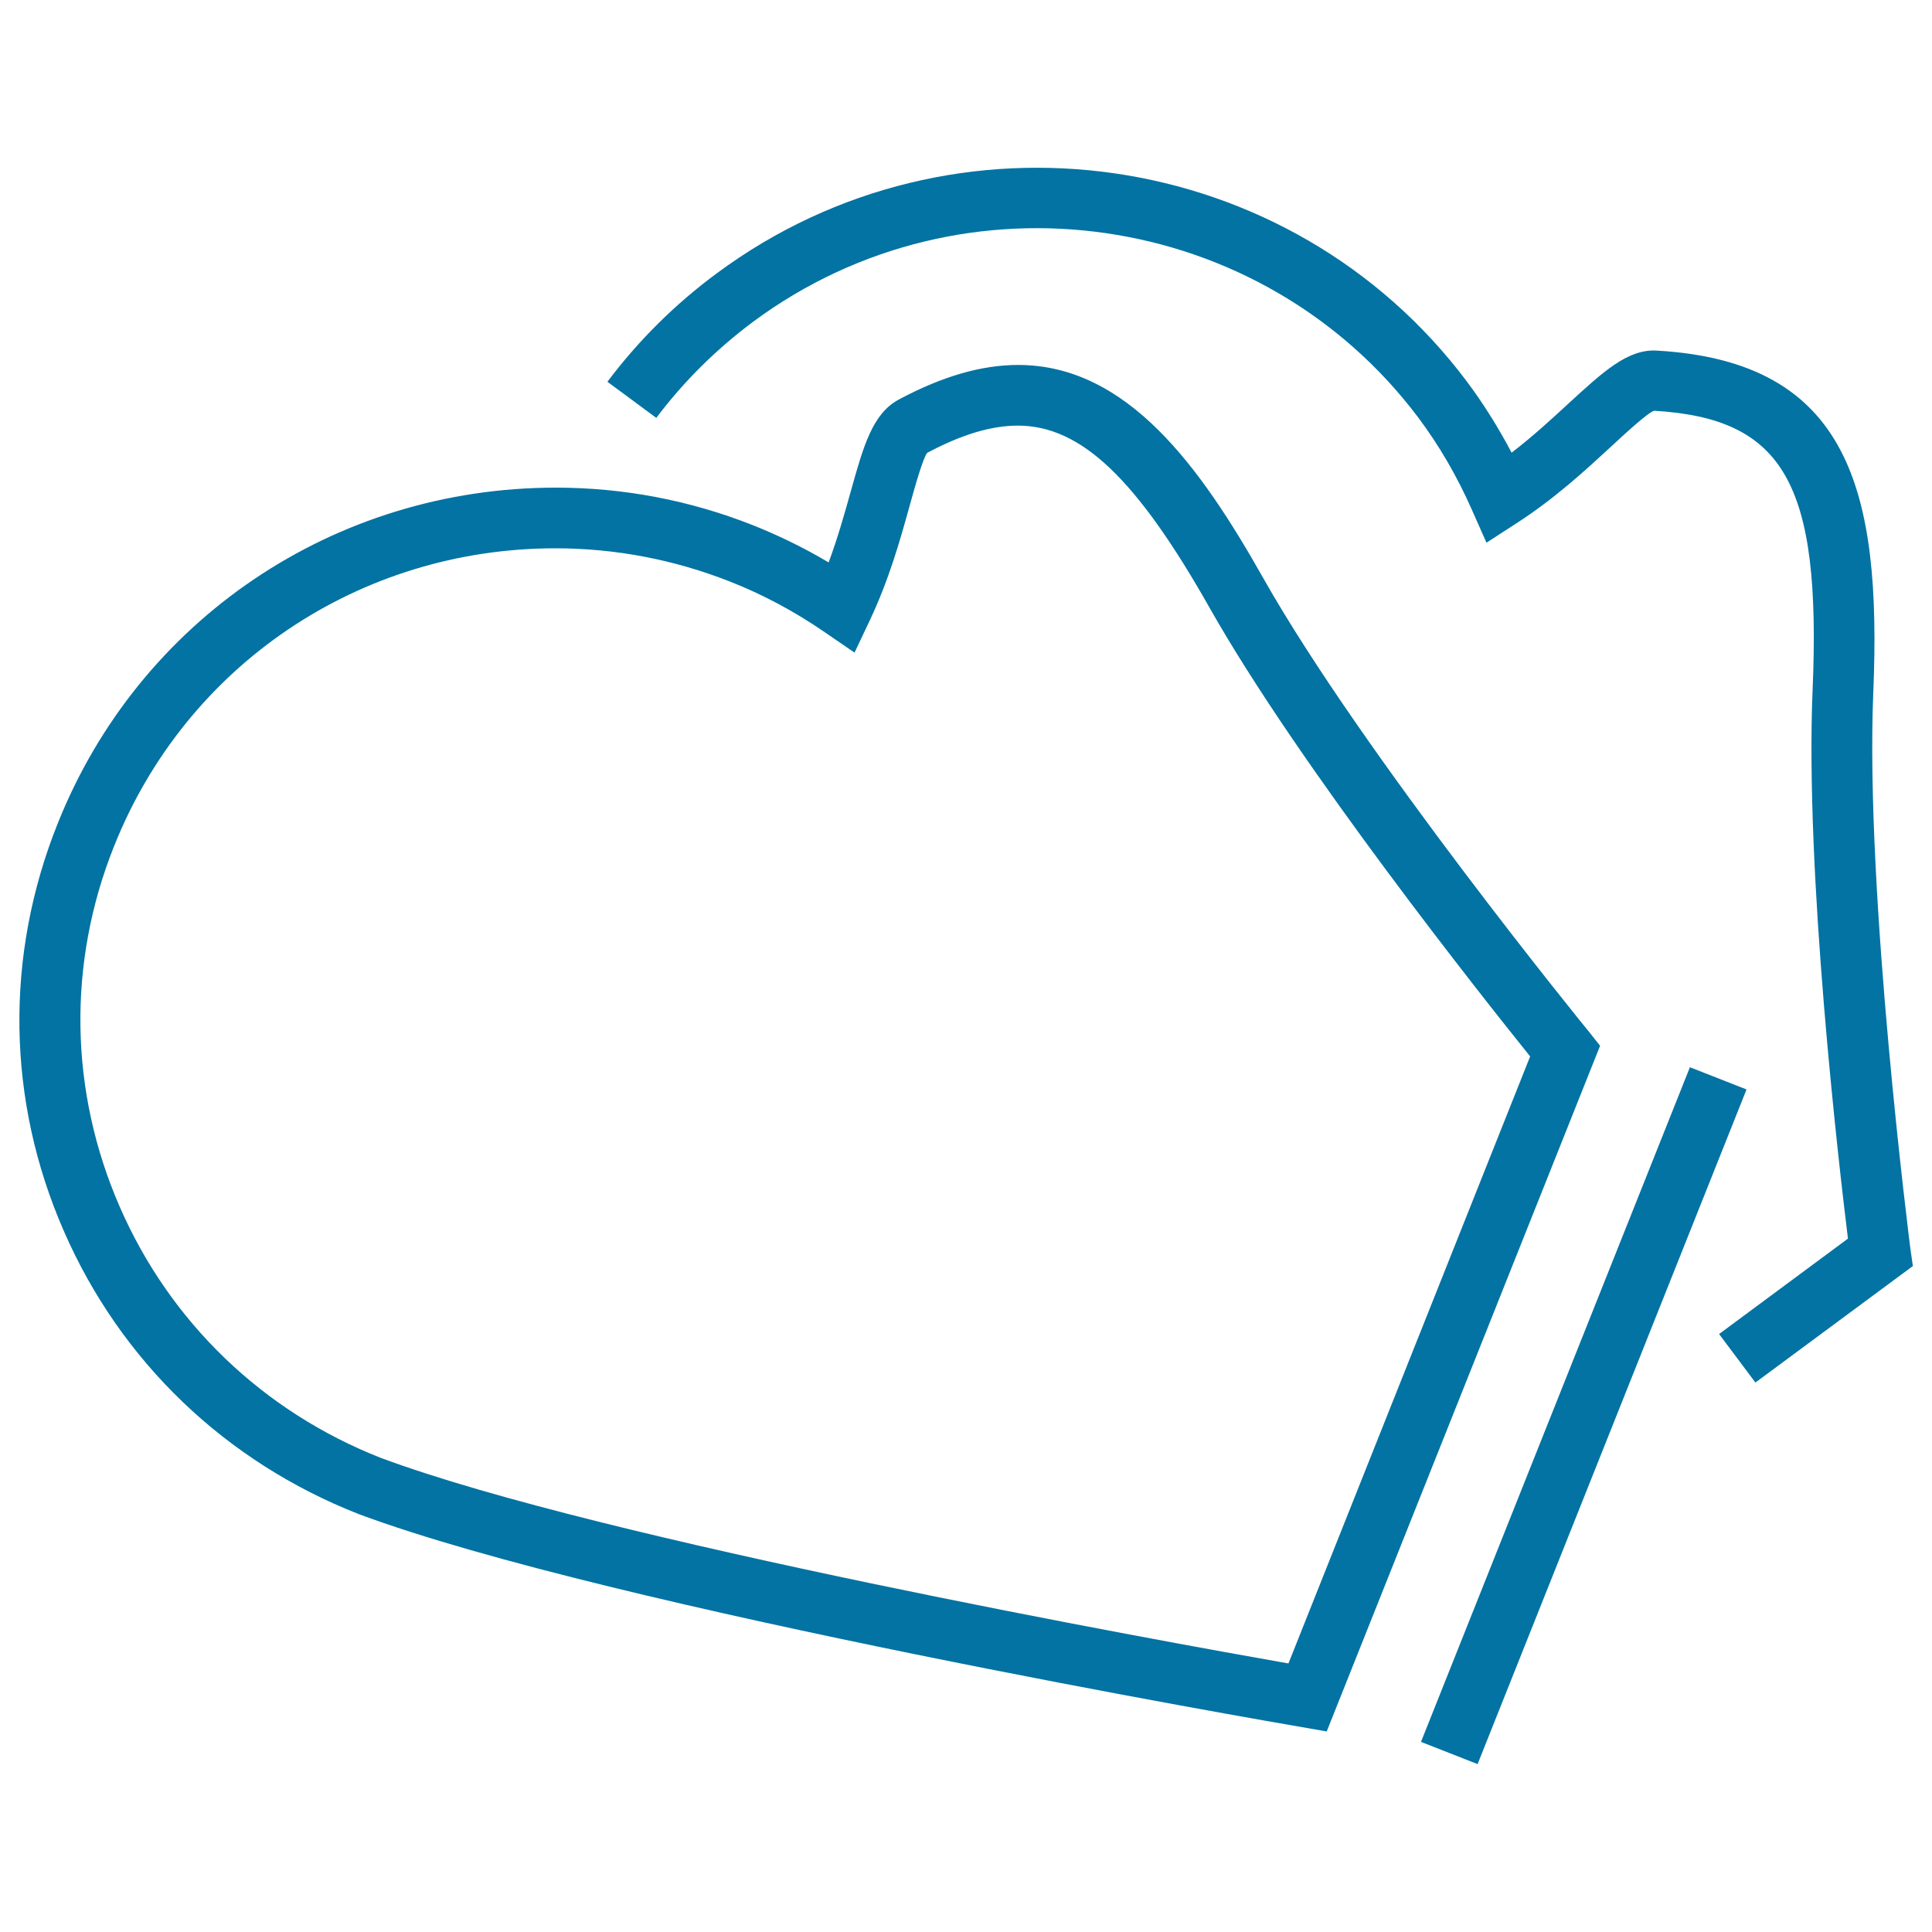 <svg xmlns="http://www.w3.org/2000/svg" viewBox="0 0 1000 1000" style="fill:#0273a2">
<title>Kitchen Gloves Outline SVG icon</title>
<g><g id="Shape_4_2_"><g><path d="M822.5,534.1c-1.2-1.4-117.3-144-168.6-234.8c-32.4-57.4-70.3-110.4-126.9-110.4c-19.1,0-39.3,5.9-61.8,17.9c-13.6,7.3-18.3,24.1-24.8,47.4c-3.2,11.4-6.7,24-11.5,36.9c-12.8-7.6-26-14-39.3-19.3c-32.7-12.9-67-19.4-101.9-19.4c-114.6,0-215.8,68.3-257.9,174C2.4,494.9,3.5,569.6,33,637.1c29.4,67.5,83.6,119.5,152.7,146.6C317,832.6,659.6,891.5,674.1,894l12.6,2.2l141.5-354.9L822.5,534.1z M666.9,861c-64.2-11.3-355.4-63.8-469.8-106.4c-61-24-109-70.1-135.1-129.9c-26.1-59.8-27.2-126.1-3-186.6C96.3,344.3,186,283.8,287.5,283.8c30.9,0,61.3,5.8,90.3,17.2c16.8,6.6,33.4,15.4,49.2,26.3l15.3,10.5l7.9-16.7c10-21.2,15.8-41.9,20.4-58.5c3-10.9,7.2-25.7,9.3-28.2c17.8-9.5,33.2-14.1,46.9-14.1c32.7,0,61.5,27.4,99.4,94.5c46.6,82.3,141.3,201.5,165.8,232L666.9,861z M988.8,646.3c-0.2-1.8-23.5-183.7-19.2-287.7c4.4-105-12.7-171.3-111.6-177.1c-15.3-1.2-28.3,11-46.2,27.4c-8.8,8.1-18.3,16.9-29.4,25.4c-6.9-13.1-14.6-25.4-23.2-36.9c-91.4-121.7-265.5-146.8-388.1-56c-21.7,16-40.7,34.9-56.7,56.2l25.3,18.7c14.2-18.9,31.1-35.6,50.3-49.9c108.6-80.4,262.9-58.1,344,49.6c10.8,14.4,20.2,30.5,27.9,48l7.5,16.9l15.6-10.1c19.8-12.8,35.6-27.4,48.3-39.1c8.3-7.7,19.7-18.2,22.9-19.1c67.3,4,86.5,37.8,82,144.6c-4,94.3,13.5,245.1,18.3,283.9l-66.7,49.4l18.8,25.1l81.5-60.3L988.8,646.3z M874.7,552.4L735.5,901.6l29.3,11.5L904,563.9L874.7,552.4z"/></g></g></g>
</svg>